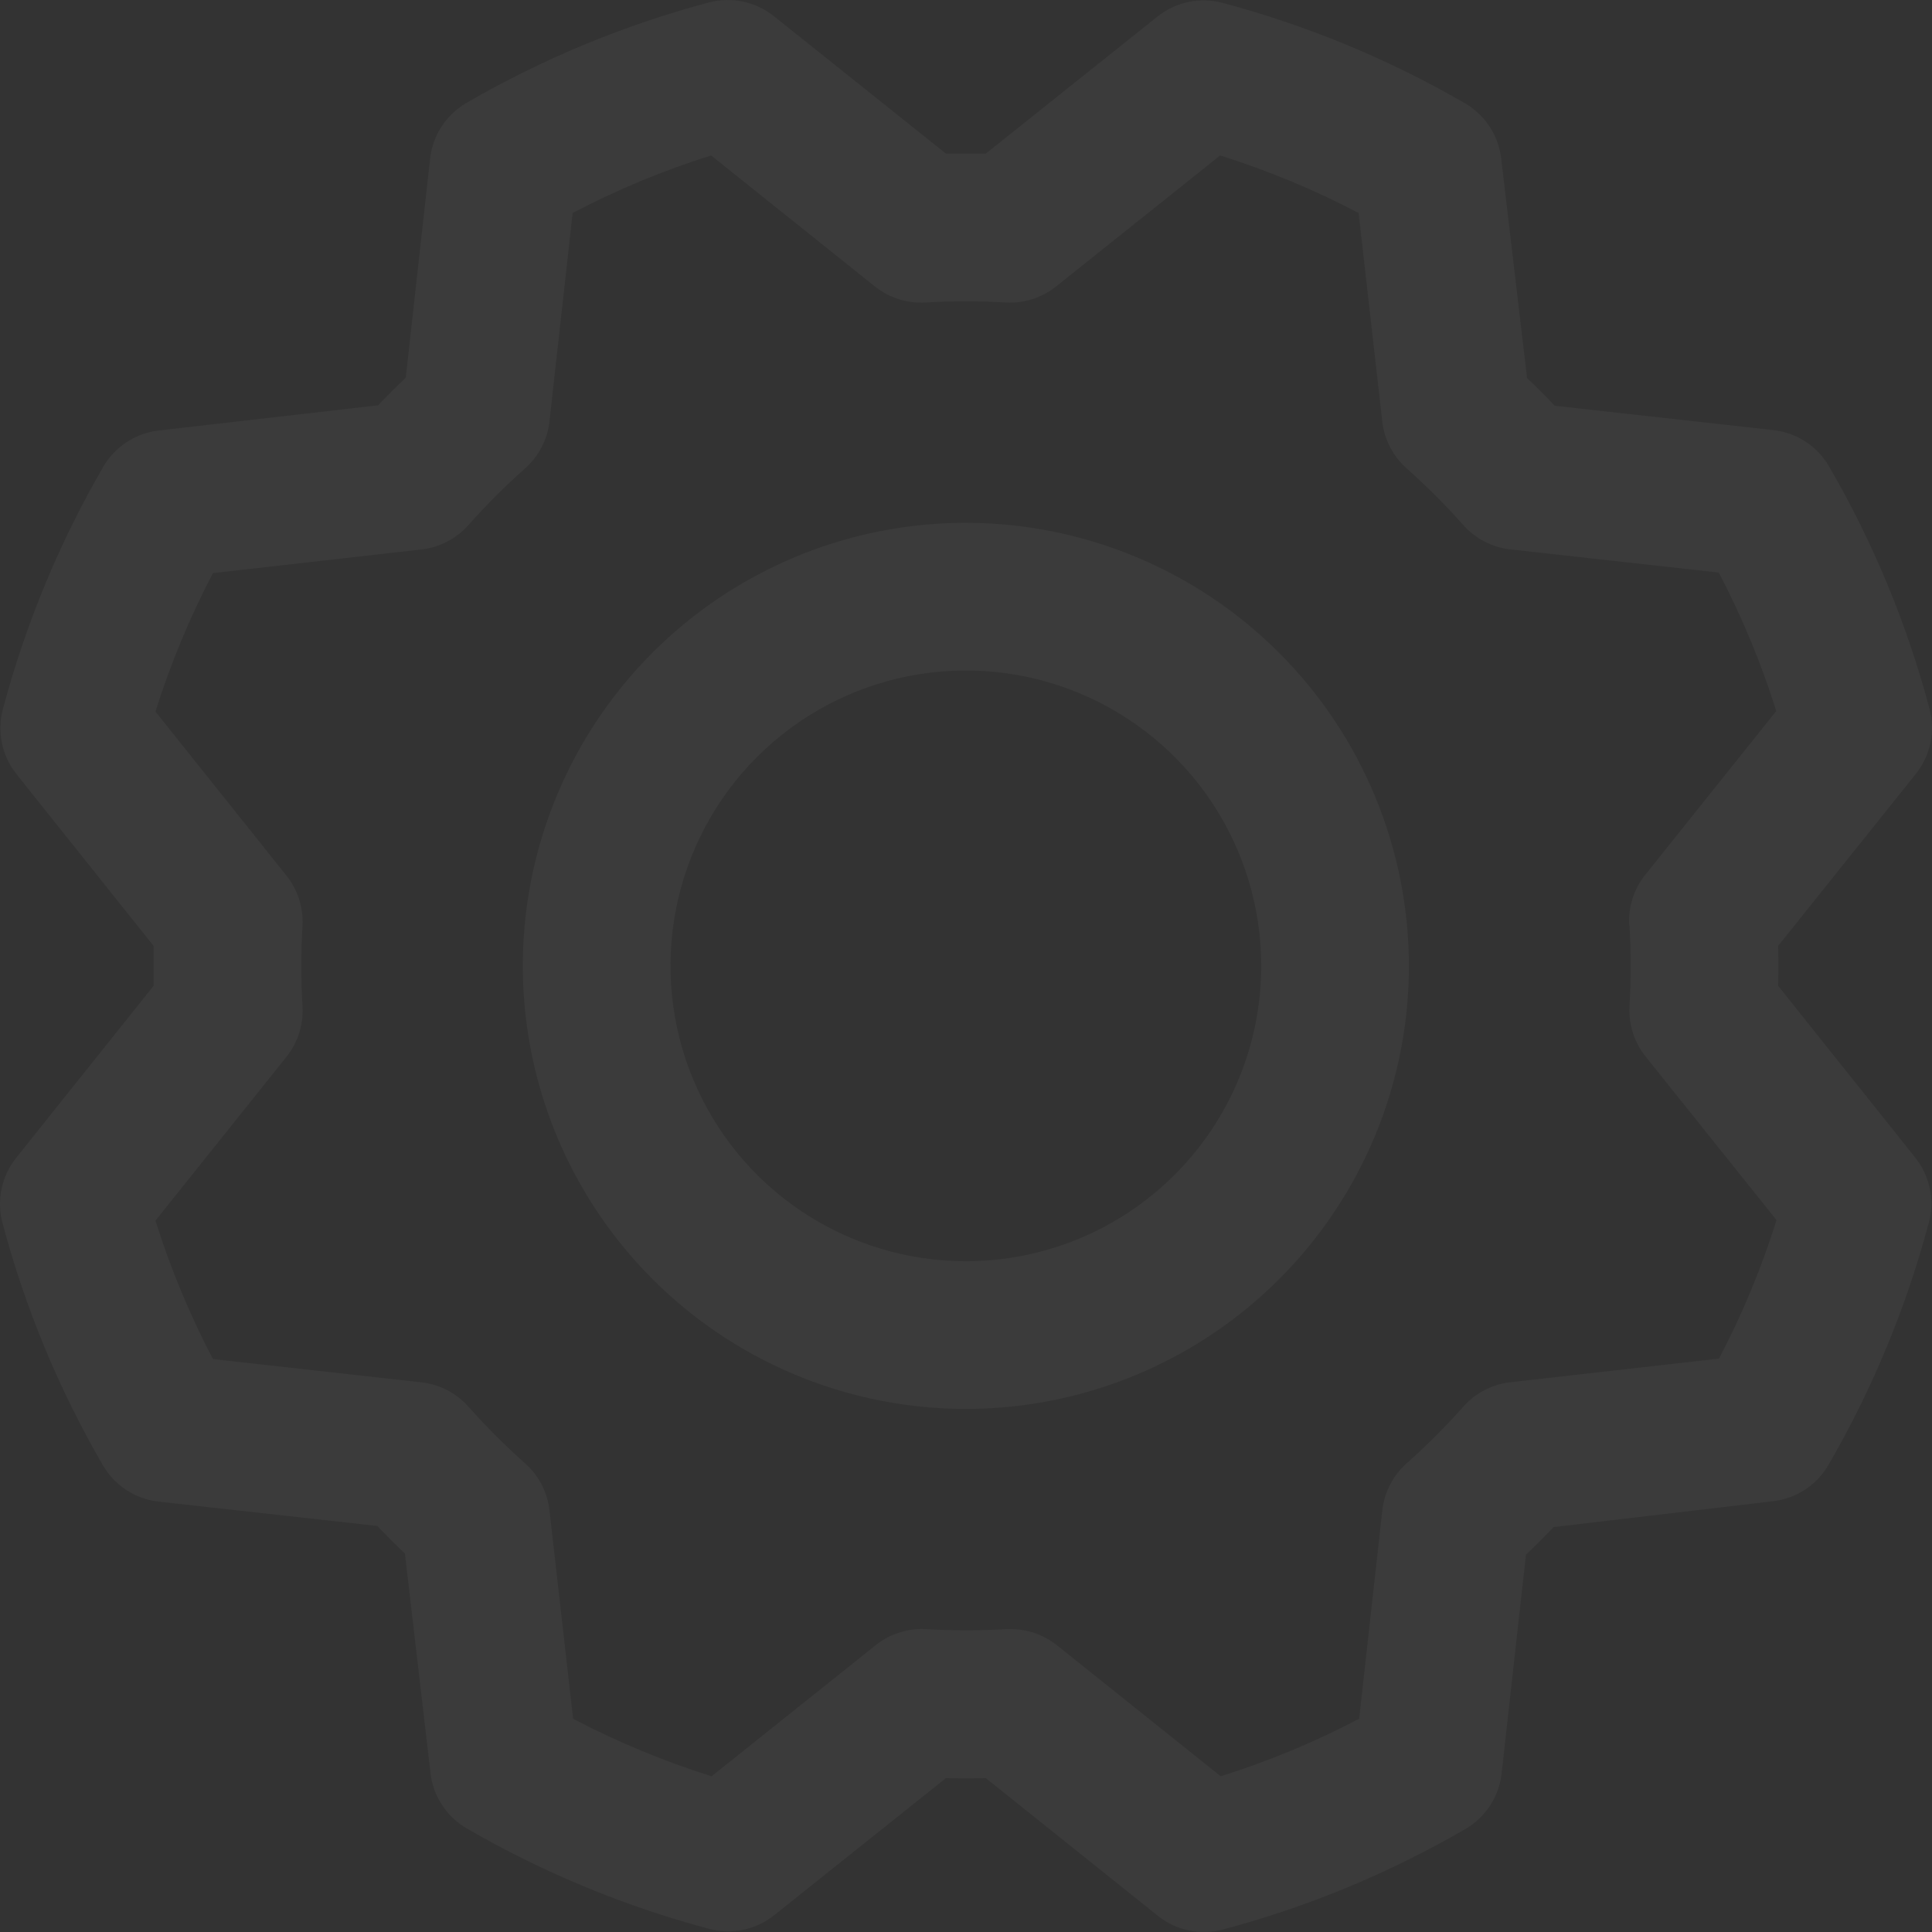 <svg width="460" height="460" viewBox="0 0 460 460" fill="none" xmlns="http://www.w3.org/2000/svg">
<rect x="0" y="0" width="460" height="460" fill="#333333" stroke="none"/>
<path d="M229.967 124.479C209.103 124.479 188.708 130.665 171.361 142.257C154.013 153.848 140.493 170.323 132.508 189.598C124.524 208.874 122.435 230.084 126.506 250.547C130.576 271.01 140.623 289.806 155.375 304.559C170.128 319.311 188.925 329.358 209.387 333.428C229.85 337.499 251.06 335.41 270.336 327.426C289.611 319.441 306.086 305.921 317.677 288.573C329.269 271.226 335.455 250.831 335.455 229.967C335.426 201.999 324.303 175.184 304.526 155.408C284.75 135.631 257.935 124.508 229.967 124.479ZM229.967 300.293C216.058 300.293 202.461 296.168 190.896 288.441C179.331 280.713 170.317 269.73 164.995 256.879C159.672 244.029 158.279 229.889 160.993 216.247C163.706 202.605 170.404 190.075 180.239 180.239C190.075 170.404 202.605 163.706 216.247 160.993C229.889 158.279 244.029 159.672 256.879 164.995C269.73 170.317 280.713 179.331 288.441 190.896C296.168 202.461 300.293 216.058 300.293 229.967C300.293 248.619 292.883 266.506 279.695 279.695C266.506 292.883 248.619 300.293 229.967 300.293ZM423.362 234.714C423.45 231.549 423.45 228.385 423.362 225.22L456.152 184.255C457.871 182.105 459.061 179.58 459.626 176.885C460.191 174.19 460.115 171.4 459.404 168.74C454.029 148.534 445.988 129.134 435.494 111.051C434.119 108.684 432.212 106.671 429.923 105.172C427.634 103.672 425.026 102.728 422.308 102.414L370.179 96.612C368.01 94.327 365.813 92.129 363.586 90.019L357.432 37.758C357.116 35.038 356.168 32.429 354.665 30.14C353.161 27.85 351.144 25.944 348.773 24.572C330.683 14.097 311.284 6.064 291.084 0.684C288.422 -0.024 285.631 -0.096 282.936 0.472C280.241 1.041 277.718 2.235 275.569 3.958L234.714 36.572H225.22L184.255 3.848C182.105 2.129 179.58 0.939 176.885 0.374C174.19 -0.191 171.4 -0.115 168.74 0.596C148.538 5.981 129.139 14.021 111.051 24.506C108.684 25.881 106.671 27.788 105.172 30.077C103.672 32.367 102.728 34.974 102.414 37.693L96.612 89.909C94.327 92.092 92.129 94.29 90.019 96.502L37.758 102.502C35.038 102.818 32.429 103.766 30.14 105.269C27.85 106.773 25.944 108.79 24.572 111.161C14.097 129.251 6.064 148.65 0.684 168.85C-0.024 171.512 -0.096 174.303 0.472 176.998C1.041 179.693 2.235 182.216 3.958 184.365L36.572 225.22V234.714L3.848 275.679C2.129 277.83 0.939 280.354 0.374 283.049C-0.191 285.744 -0.115 288.534 0.596 291.194C5.971 311.4 14.012 330.8 24.506 348.883C25.881 351.25 27.788 353.263 30.077 354.762C32.367 356.262 34.974 357.206 37.693 357.52L89.821 363.322C92.004 365.607 94.202 367.805 96.414 369.915L102.502 422.176C102.818 424.896 103.766 427.505 105.269 429.794C106.773 432.084 108.79 433.99 111.161 435.362C129.251 445.837 148.65 453.87 168.85 459.25C171.512 459.958 174.303 460.031 176.998 459.462C179.693 458.893 182.216 457.699 184.365 455.976L225.22 423.362C228.385 423.45 231.549 423.45 234.714 423.362L275.679 456.152C277.83 457.871 280.354 459.061 283.049 459.626C285.744 460.191 288.534 460.115 291.194 459.404C311.4 454.029 330.8 445.988 348.883 435.494C351.25 434.119 353.263 432.212 354.762 429.923C356.262 427.634 357.206 425.026 357.52 422.308L363.322 370.179C365.607 368.01 367.805 365.813 369.915 363.586L422.176 357.432C424.896 357.116 427.505 356.168 429.794 354.665C432.084 353.161 433.99 351.144 435.362 348.773C445.837 330.683 453.87 311.284 459.25 291.084C459.958 288.422 460.031 285.631 459.462 282.936C458.893 280.241 457.699 277.718 455.976 275.569L423.362 234.714ZM387.98 220.429C388.353 226.782 388.353 233.152 387.98 239.505C387.718 243.855 389.081 248.146 391.804 251.548L422.989 290.513C419.41 301.885 414.829 312.917 409.297 323.478L359.63 329.104C355.304 329.584 351.311 331.652 348.422 334.906C344.191 339.664 339.686 344.169 334.928 348.4C331.673 351.289 329.606 355.283 329.126 359.608L323.61 409.231C313.05 414.765 302.018 419.347 290.645 422.923L251.658 391.738C248.538 389.245 244.663 387.889 240.67 387.892H239.615C233.262 388.266 226.892 388.266 220.539 387.892C216.189 387.63 211.898 388.993 208.496 391.716L169.421 422.923C158.049 419.345 147.017 414.763 136.456 409.231L130.83 359.63C130.35 355.304 128.283 351.311 125.028 348.422C120.27 344.191 115.765 339.686 111.534 334.928C108.645 331.673 104.652 329.606 100.326 329.126L50.703 323.588C45.169 313.028 40.587 301.996 37.011 290.623L68.196 251.636C70.919 248.234 72.282 243.942 72.02 239.593C71.647 233.24 71.647 226.87 72.02 220.517C72.282 216.167 70.919 211.876 68.196 208.474L37.011 169.421C40.59 158.049 45.171 147.017 50.703 136.456L100.304 130.83C104.63 130.35 108.623 128.283 111.512 125.028C115.743 120.27 120.248 115.765 125.006 111.534C128.274 108.643 130.349 104.641 130.83 100.304L136.346 50.703C146.906 45.169 157.938 40.587 169.311 37.011L208.298 68.196C211.7 70.919 215.992 72.282 220.341 72.02C226.694 71.647 233.064 71.647 239.417 72.02C243.767 72.282 248.058 70.919 251.46 68.196L290.513 37.011C301.885 40.59 312.917 45.171 323.478 50.703L329.104 100.304C329.584 104.63 331.652 108.623 334.906 111.512C339.664 115.743 344.169 120.248 348.4 125.006C351.289 128.261 355.283 130.328 359.608 130.808L409.231 136.324C414.765 146.884 419.347 157.916 422.923 169.289L391.738 208.276C388.989 211.706 387.624 216.042 387.914 220.429H387.98Z" fill="white" fill-opacity="0.04"/>
</svg>
